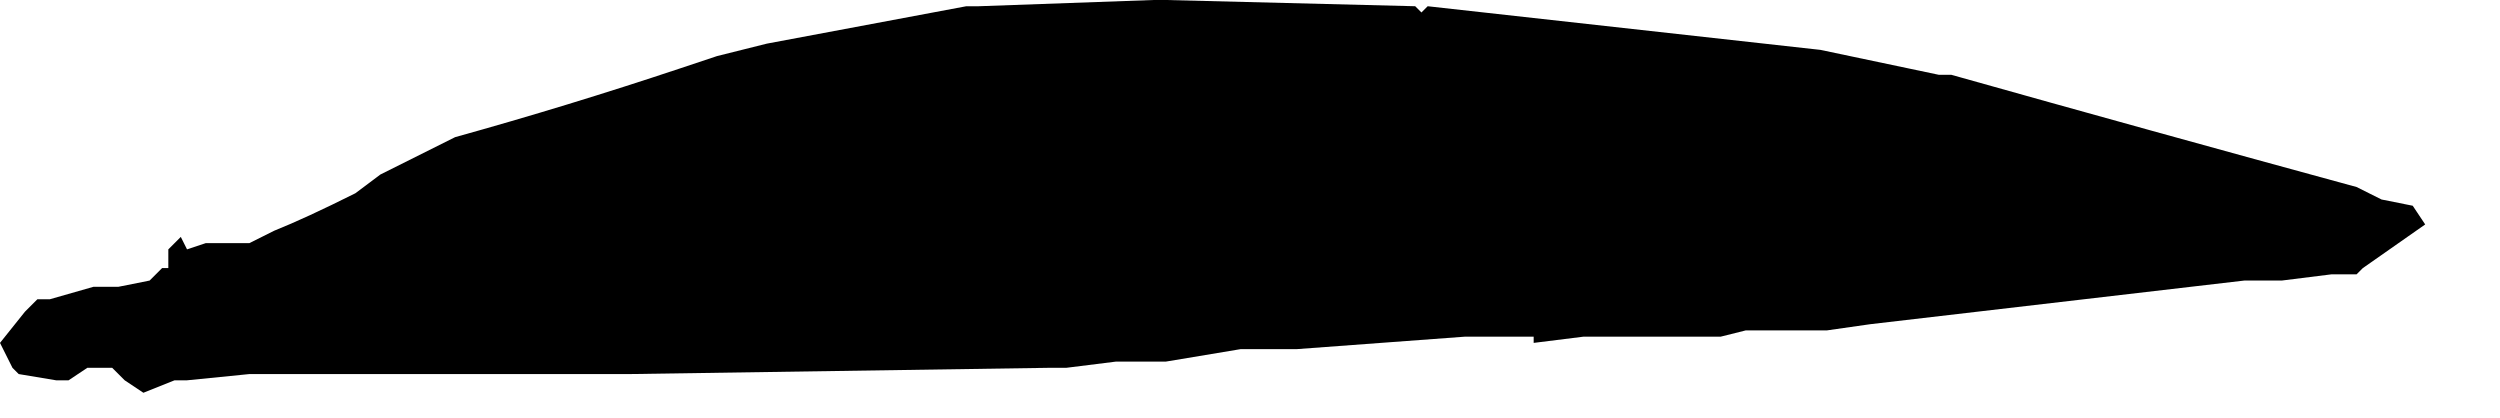<?xml version="1.0" encoding="UTF-8" standalone="no"?>
<svg xmlns:xlink="http://www.w3.org/1999/xlink" height="3.35px" width="20.05px" xmlns="http://www.w3.org/2000/svg">
  <g transform="matrix(1.0, 0.0, 0.0, 1.0, -4.9, -21.9)">
    <path d="M4.9 24.65 L5.0 24.85 5.0 24.85 5.05 24.9 5.35 24.95 5.45 24.95 5.6 24.85 5.8 24.85 5.85 24.9 5.85 24.9 5.85 24.9 5.9 24.95 6.05 25.05 6.3 24.95 6.4 24.95 6.9 24.9 9.95 24.9 13.3 24.85 13.45 24.85 13.85 24.8 13.85 24.8 13.95 24.8 14.2 24.8 14.25 24.8 14.85 24.7 15.3 24.7 16.65 24.6 16.65 24.6 16.65 24.6 17.05 24.6 17.15 24.6 17.2 24.6 17.2 24.65 17.6 24.6 17.8 24.6 18.1 24.6 18.4 24.6 18.5 24.6 18.7 24.6 18.9 24.55 19.0 24.55 19.25 24.55 19.55 24.55 19.9 24.5 22.9 24.15 23.1 24.15 23.2 24.15 23.6 24.1 23.8 24.1 23.85 24.05 24.35 23.7 24.25 23.55 24.0 23.5 23.8 23.4 Q22.15 22.95 20.55 22.5 L20.45 22.5 19.5 22.3 16.35 21.95 16.3 22.0 16.3 22.0 16.25 21.95 14.25 21.9 14.15 21.9 12.75 21.95 12.65 21.95 11.05 22.25 10.65 22.35 10.35 22.45 Q9.45 22.75 8.55 23.0 L7.95 23.3 7.75 23.45 Q7.35 23.65 7.1 23.75 L6.9 23.85 6.8 23.85 6.7 23.85 6.55 23.85 6.4 23.9 6.35 23.8 6.35 23.8 6.25 23.9 6.25 24.0 6.25 24.05 6.2 24.05 6.1 24.15 5.85 24.2 5.65 24.2 5.3 24.3 5.2 24.3 5.1 24.4 4.9 24.65" fill="#000000" fill-rule="evenodd" stroke="none">
      <animate attributeName="fill" dur="2s" repeatCount="indefinite" values="#000000;#000001"/>
      <animate attributeName="fill-opacity" dur="2s" repeatCount="indefinite" values="1.0;1.0"/>
      <animate attributeName="d" dur="2s" repeatCount="indefinite" values="M4.9 24.65 L5.0 24.85 5.0 24.85 5.05 24.9 5.35 24.95 5.45 24.95 5.6 24.85 5.8 24.85 5.85 24.9 5.85 24.9 5.85 24.9 5.9 24.95 6.05 25.05 6.3 24.95 6.4 24.95 6.9 24.9 9.95 24.9 13.3 24.85 13.45 24.85 13.85 24.8 13.85 24.8 13.95 24.8 14.2 24.8 14.25 24.8 14.85 24.7 15.3 24.7 16.65 24.6 16.65 24.6 16.65 24.6 17.05 24.6 17.15 24.6 17.2 24.6 17.2 24.65 17.6 24.6 17.8 24.6 18.1 24.6 18.4 24.6 18.5 24.6 18.7 24.6 18.9 24.55 19.0 24.55 19.25 24.55 19.55 24.55 19.9 24.5 22.9 24.15 23.1 24.15 23.2 24.15 23.6 24.1 23.8 24.1 23.85 24.05 24.35 23.7 24.25 23.55 24.0 23.5 23.8 23.4 Q22.15 22.95 20.55 22.5 L20.45 22.5 19.5 22.3 16.35 21.95 16.3 22.0 16.3 22.0 16.25 21.95 14.25 21.9 14.15 21.9 12.75 21.95 12.65 21.95 11.05 22.25 10.65 22.35 10.35 22.45 Q9.45 22.75 8.55 23.0 L7.95 23.3 7.75 23.45 Q7.35 23.65 7.1 23.75 L6.9 23.85 6.8 23.85 6.7 23.85 6.55 23.85 6.4 23.9 6.35 23.8 6.35 23.8 6.25 23.9 6.25 24.0 6.25 24.05 6.2 24.05 6.1 24.15 5.85 24.2 5.65 24.2 5.3 24.3 5.2 24.3 5.1 24.4 4.9 24.65;M5.55 24.85 L5.55 24.85 5.55 24.95 5.55 24.95 5.55 25.25 5.65 25.25 5.9 25.25 6.0 25.15 6.0 25.05 6.0 25.05 6.0 25.05 6.1 25.0 6.2 25.0 6.45 24.9 6.65 24.9 7.15 24.8 10.35 24.35 13.75 24.1 13.95 24.1 14.3 24.05 14.35 24.05 14.35 24.05 14.75 24.05 14.75 24.05 15.35 24.05 15.85 24.05 17.15 24.0 17.2 24.0 17.2 24.05 17.6 24.0 17.8 24.0 17.8 24.0 17.8 24.0 18.2 24.05 18.4 24.05 18.65 24.05 18.9 24.0 19.05 24.0 19.25 24.0 19.45 24.0 19.6 24.0 19.8 23.95 20.1 23.85 20.4 23.85 23.4 24.1 23.55 24.15 23.75 24.15 24.05 24.05 24.2 24.0 24.3 24.0 24.85 23.95 24.95 23.95 24.95 23.8 24.7 23.75 Q23.2 23.05 21.55 22.85 L21.45 22.85 20.45 22.75 17.35 22.5 17.35 22.55 17.35 22.55 17.35 22.5 15.35 22.4 15.25 22.4 13.9 22.35 13.8 22.35 12.2 22.5 11.75 22.55 11.4 22.55 Q9.95 22.75 9.4 23.15 L8.7 23.5 8.2 23.65 Q7.85 23.7 7.5 23.75 L7.45 23.85 7.35 23.95 7.25 23.95 7.15 23.95 6.85 24.05 6.75 24.05 6.65 24.05 6.65 23.85 6.65 23.75 6.6 23.85 6.6 23.9 6.6 24.1 6.4 24.2 6.25 24.25 5.85 24.35 5.75 24.35 5.65 24.5 5.55 24.85"/>
    </path>
    <path d="M4.9 24.65 L5.1 24.4 5.2 24.3 5.3 24.3 5.65 24.2 5.85 24.2 6.1 24.15 6.2 24.05 6.25 24.05 6.25 24.0 6.25 23.9 6.35 23.8 6.35 23.8 6.4 23.9 6.55 23.85 6.7 23.85 6.8 23.85 6.9 23.85 7.1 23.75 Q7.35 23.65 7.75 23.45 L7.95 23.3 8.55 23.0 Q9.45 22.75 10.35 22.45 L10.65 22.35 11.05 22.25 12.65 21.95 12.75 21.95 14.15 21.9 14.25 21.9 16.25 21.95 16.3 22.0 16.3 22.0 16.35 21.95 19.5 22.3 20.45 22.5 20.55 22.5 Q22.15 22.95 23.8 23.4 L24.0 23.5 24.25 23.55 24.35 23.7 23.85 24.05 23.8 24.1 23.6 24.1 23.2 24.15 23.1 24.15 22.9 24.15 19.9 24.5 19.55 24.55 19.25 24.55 19.0 24.55 18.9 24.55 18.7 24.6 18.5 24.6 18.4 24.6 18.1 24.6 17.8 24.6 17.6 24.6 17.2 24.65 17.2 24.6 17.15 24.6 17.05 24.6 16.65 24.6 16.65 24.6 16.65 24.6 15.3 24.7 14.85 24.7 14.25 24.8 14.2 24.8 13.95 24.8 13.85 24.8 13.85 24.8 13.45 24.85 13.3 24.85 9.95 24.9 6.9 24.9 6.4 24.95 6.3 24.95 6.05 25.05 5.9 24.95 5.85 24.9 5.85 24.9 5.85 24.9 5.8 24.85 5.6 24.85 5.45 24.95 5.35 24.95 5.05 24.9 5.0 24.85 5.0 24.85 4.9 24.65" fill="none" stroke="#000000" stroke-linecap="round" stroke-linejoin="round" stroke-opacity="0.0" stroke-width="1.0">
      <animate attributeName="stroke" dur="2s" repeatCount="indefinite" values="#000000;#000001"/>
      <animate attributeName="stroke-width" dur="2s" repeatCount="indefinite" values="0.0;0.0"/>
      <animate attributeName="fill-opacity" dur="2s" repeatCount="indefinite" values="0.0;0.0"/>
      <animate attributeName="d" dur="2s" repeatCount="indefinite" values="M4.9 24.65 L5.1 24.4 5.2 24.3 5.3 24.3 5.65 24.2 5.85 24.2 6.1 24.15 6.2 24.05 6.25 24.05 6.25 24.0 6.25 23.9 6.35 23.8 6.35 23.8 6.4 23.9 6.55 23.85 6.7 23.85 6.8 23.85 6.9 23.85 7.1 23.75 Q7.35 23.65 7.75 23.45 L7.95 23.3 8.55 23.0 Q9.45 22.75 10.35 22.45 L10.65 22.35 11.05 22.25 12.65 21.95 12.75 21.95 14.15 21.9 14.25 21.9 16.25 21.95 16.3 22.0 16.3 22.0 16.35 21.95 19.5 22.3 20.45 22.5 20.55 22.5 Q22.15 22.95 23.8 23.4 L24.0 23.5 24.25 23.55 24.35 23.7 23.85 24.05 23.8 24.1 23.6 24.1 23.2 24.15 23.1 24.15 22.9 24.15 19.9 24.5 19.55 24.55 19.25 24.55 19.0 24.55 18.9 24.55 18.7 24.6 18.5 24.6 18.4 24.6 18.1 24.6 17.8 24.6 17.6 24.6 17.2 24.65 17.2 24.6 17.15 24.6 17.05 24.6 16.65 24.6 16.65 24.6 16.65 24.6 15.3 24.7 14.85 24.7 14.25 24.8 14.2 24.8 13.95 24.8 13.85 24.8 13.85 24.8 13.45 24.85 13.3 24.85 9.95 24.9 6.9 24.9 6.4 24.95 6.3 24.95 6.05 25.05 5.9 24.95 5.85 24.9 5.85 24.9 5.85 24.9 5.8 24.85 5.6 24.85 5.45 24.95 5.35 24.95 5.05 24.9 5.0 24.85 5.0 24.85 4.9 24.65;M5.55 24.85 L5.65 24.5 5.75 24.35 5.85 24.35 6.25 24.25 6.4 24.2 6.6 24.1 6.6 23.9 6.6 23.85 6.65 23.75 6.65 23.85 6.65 24.05 6.75 24.05 6.85 24.05 7.15 23.95 7.25 23.95 7.35 23.95 7.45 23.85 7.5 23.75 Q7.85 23.7 8.2 23.65 L8.7 23.5 9.4 23.15 Q9.95 22.75 11.4 22.55 L11.75 22.55 12.2 22.5 13.8 22.35 13.9 22.35 15.25 22.4 15.35 22.4 17.35 22.5 17.35 22.55 17.35 22.55 17.35 22.5 20.45 22.75 21.45 22.85 21.55 22.85 Q23.2 23.05 24.7 23.75 L24.95 23.8 24.95 23.95 24.85 23.95 24.3 24.0 24.2 24.0 24.05 24.05 23.75 24.15 23.55 24.15 23.4 24.1 20.4 23.85 20.1 23.85 19.8 23.95 19.6 24.0 19.45 24.0 19.25 24.0 19.05 24.0 18.9 24.0 18.65 24.05 18.4 24.05 18.2 24.05 17.8 24.0 17.8 24.0 17.8 24.0 17.6 24.0 17.2 24.05 17.2 24.0 17.15 24.0 15.85 24.05 15.35 24.05 14.75 24.05 14.75 24.05 14.35 24.05 14.35 24.05 14.3 24.05 13.95 24.1 13.75 24.1 10.35 24.35 7.15 24.8 6.65 24.9 6.45 24.9 6.2 25.0 6.1 25.0 6.0 25.05 6.0 25.05 6.0 25.05 6.0 25.15 5.9 25.25 5.65 25.25 5.55 25.25 5.55 24.95 5.55 24.95 5.55 24.85 5.55 24.85"/>
    </path>
  </g>
</svg>
